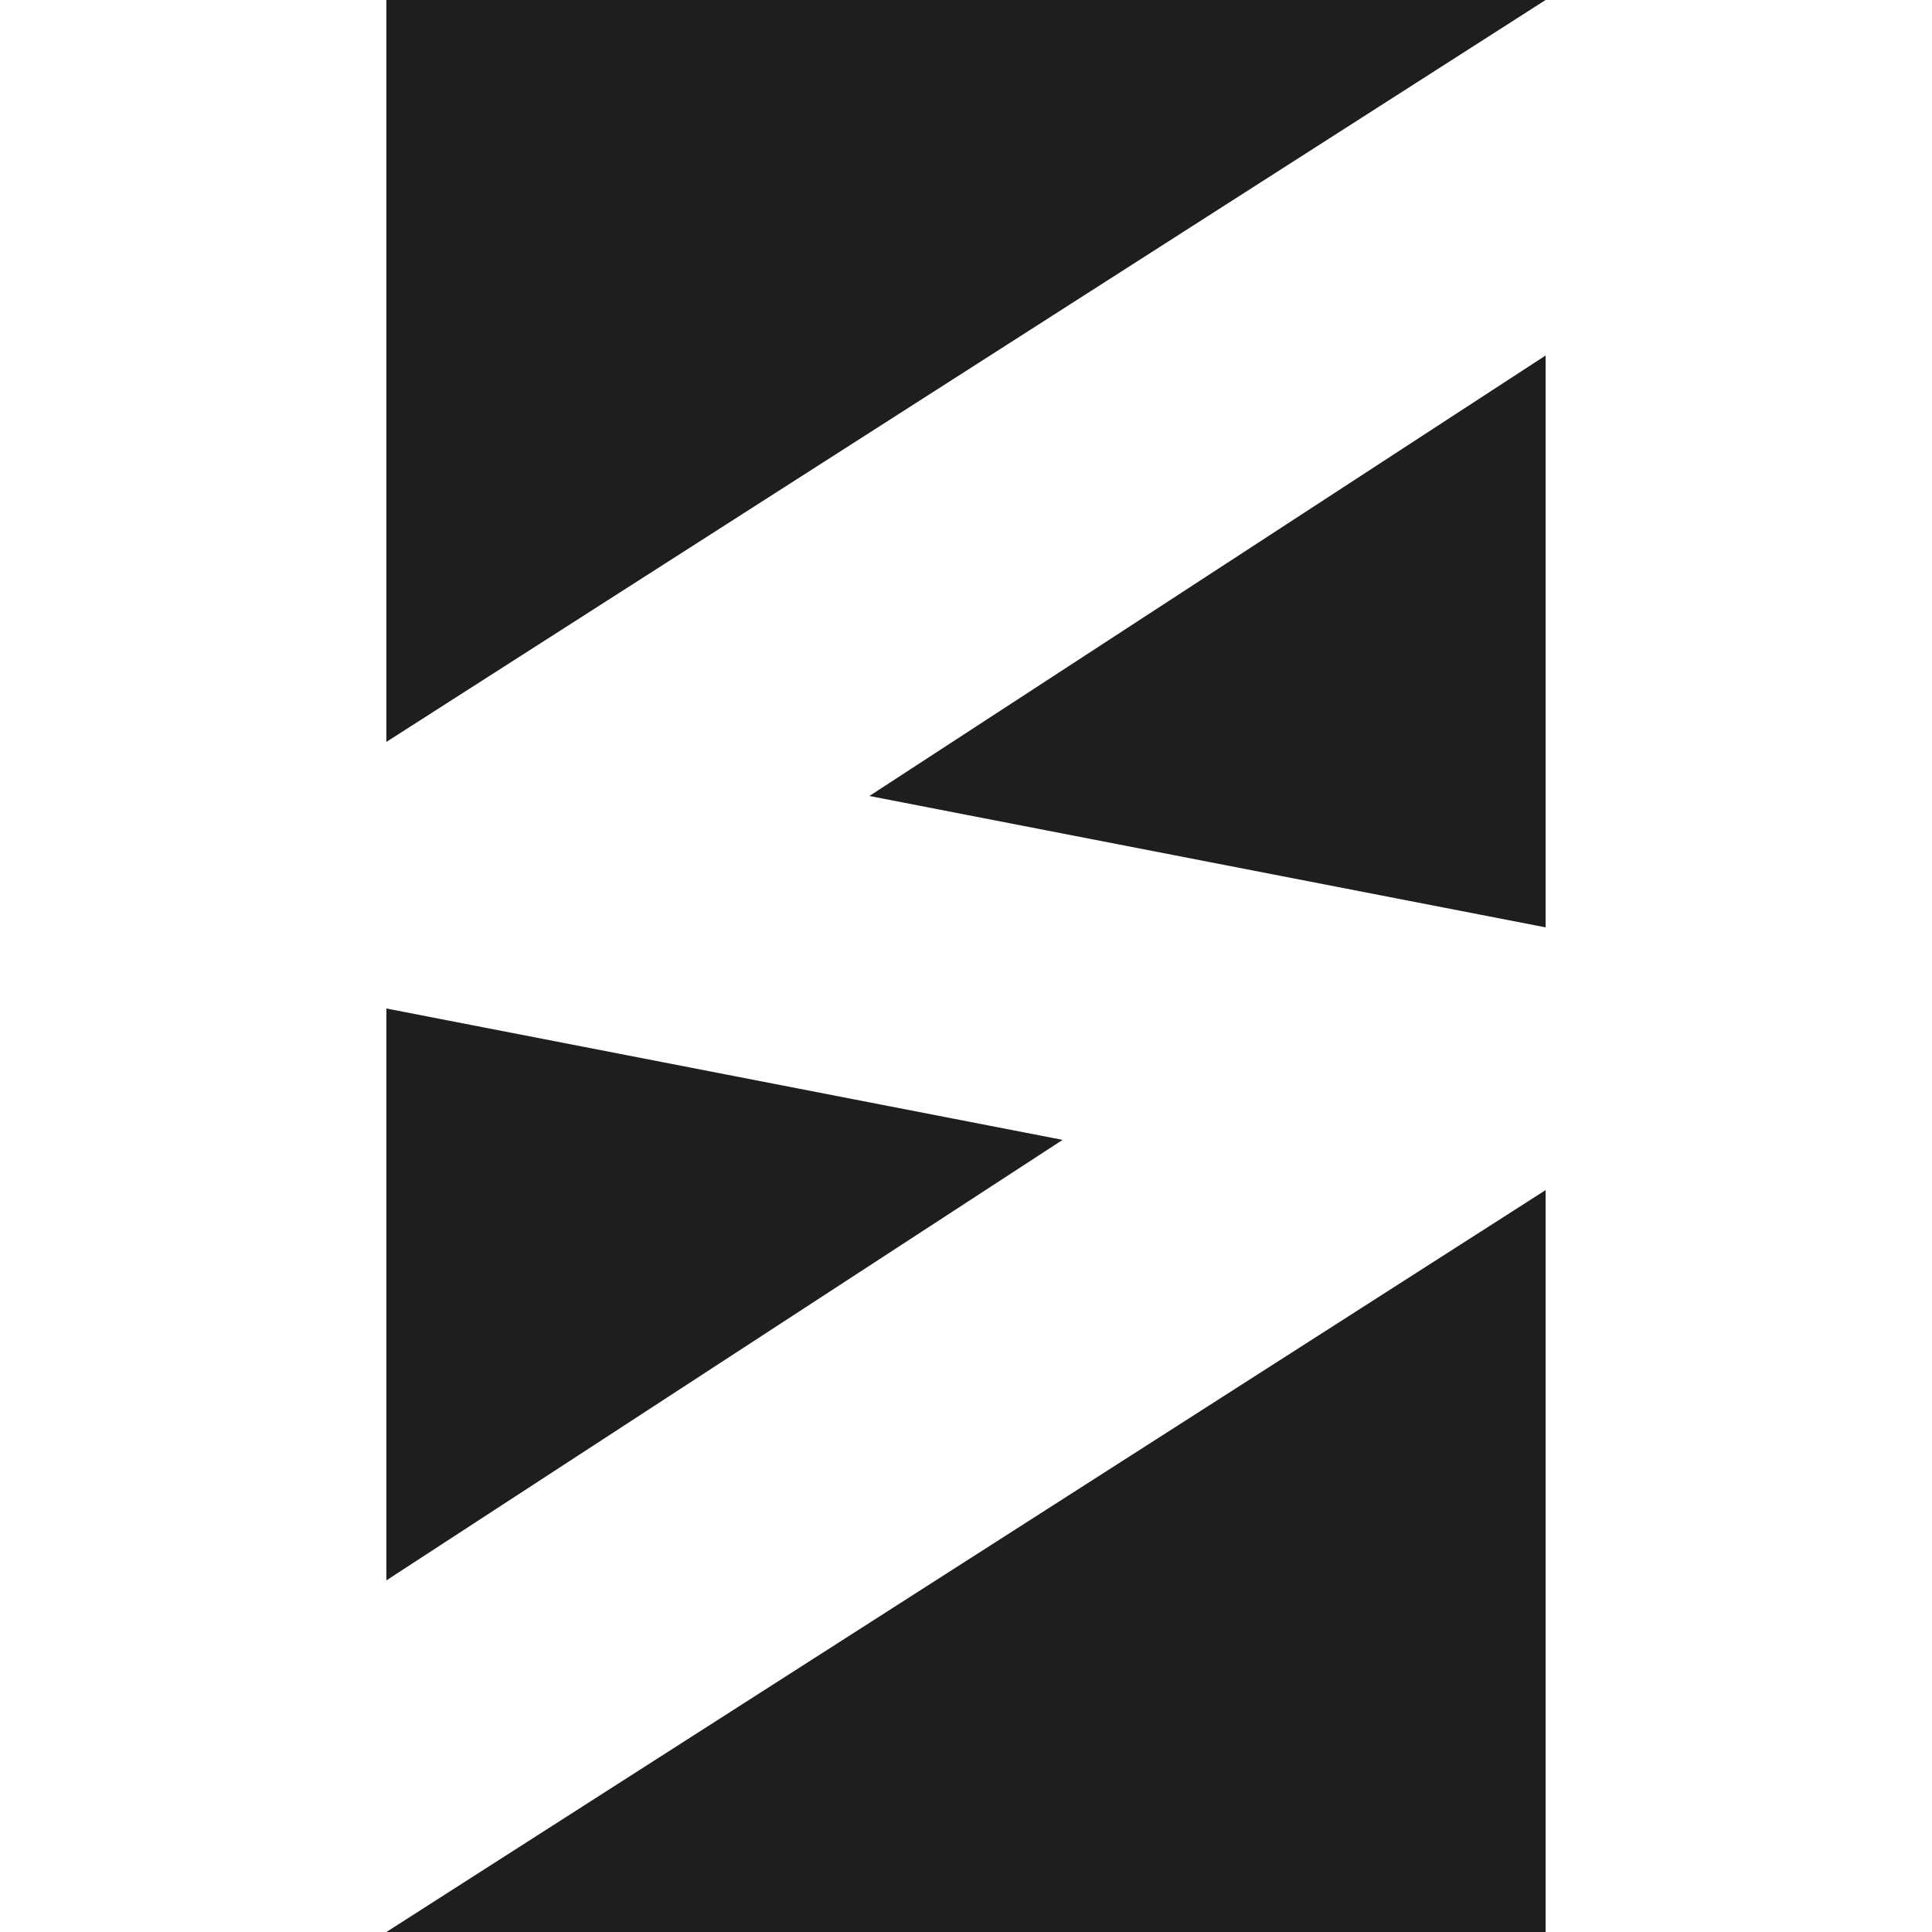 <?xml version="1.0" encoding="utf-8"?>
<!-- Generator: Adobe Illustrator 25.4.2, SVG Export Plug-In . SVG Version: 6.00 Build 0)  -->
<svg version="1.1" id="Layer_1" xmlns="http://www.w3.org/2000/svg" xmlns:xlink="http://www.w3.org/1999/xlink" x="0px" y="0px"
	 viewBox="0 0 50 50" style="enable-background:new 0 0 50 50;" xml:space="preserve">
<style type="text/css">
	.st0{fill-rule:evenodd;clip-rule:evenodd;fill:#1D1E1E;}
</style>
<g>
	<polygon class="st0" points="40,0 10,0 10,19.2 	"/>
	<polygon class="st0" points="22.5,20.6 40,9.2 40,24 	"/>
	<polygon class="st0" points="10,50 40,50 40,30.8 	"/>
	<polygon class="st0" points="27.5,29.5 10,40.9 10,26.1 	"/>
</g>
</svg>
